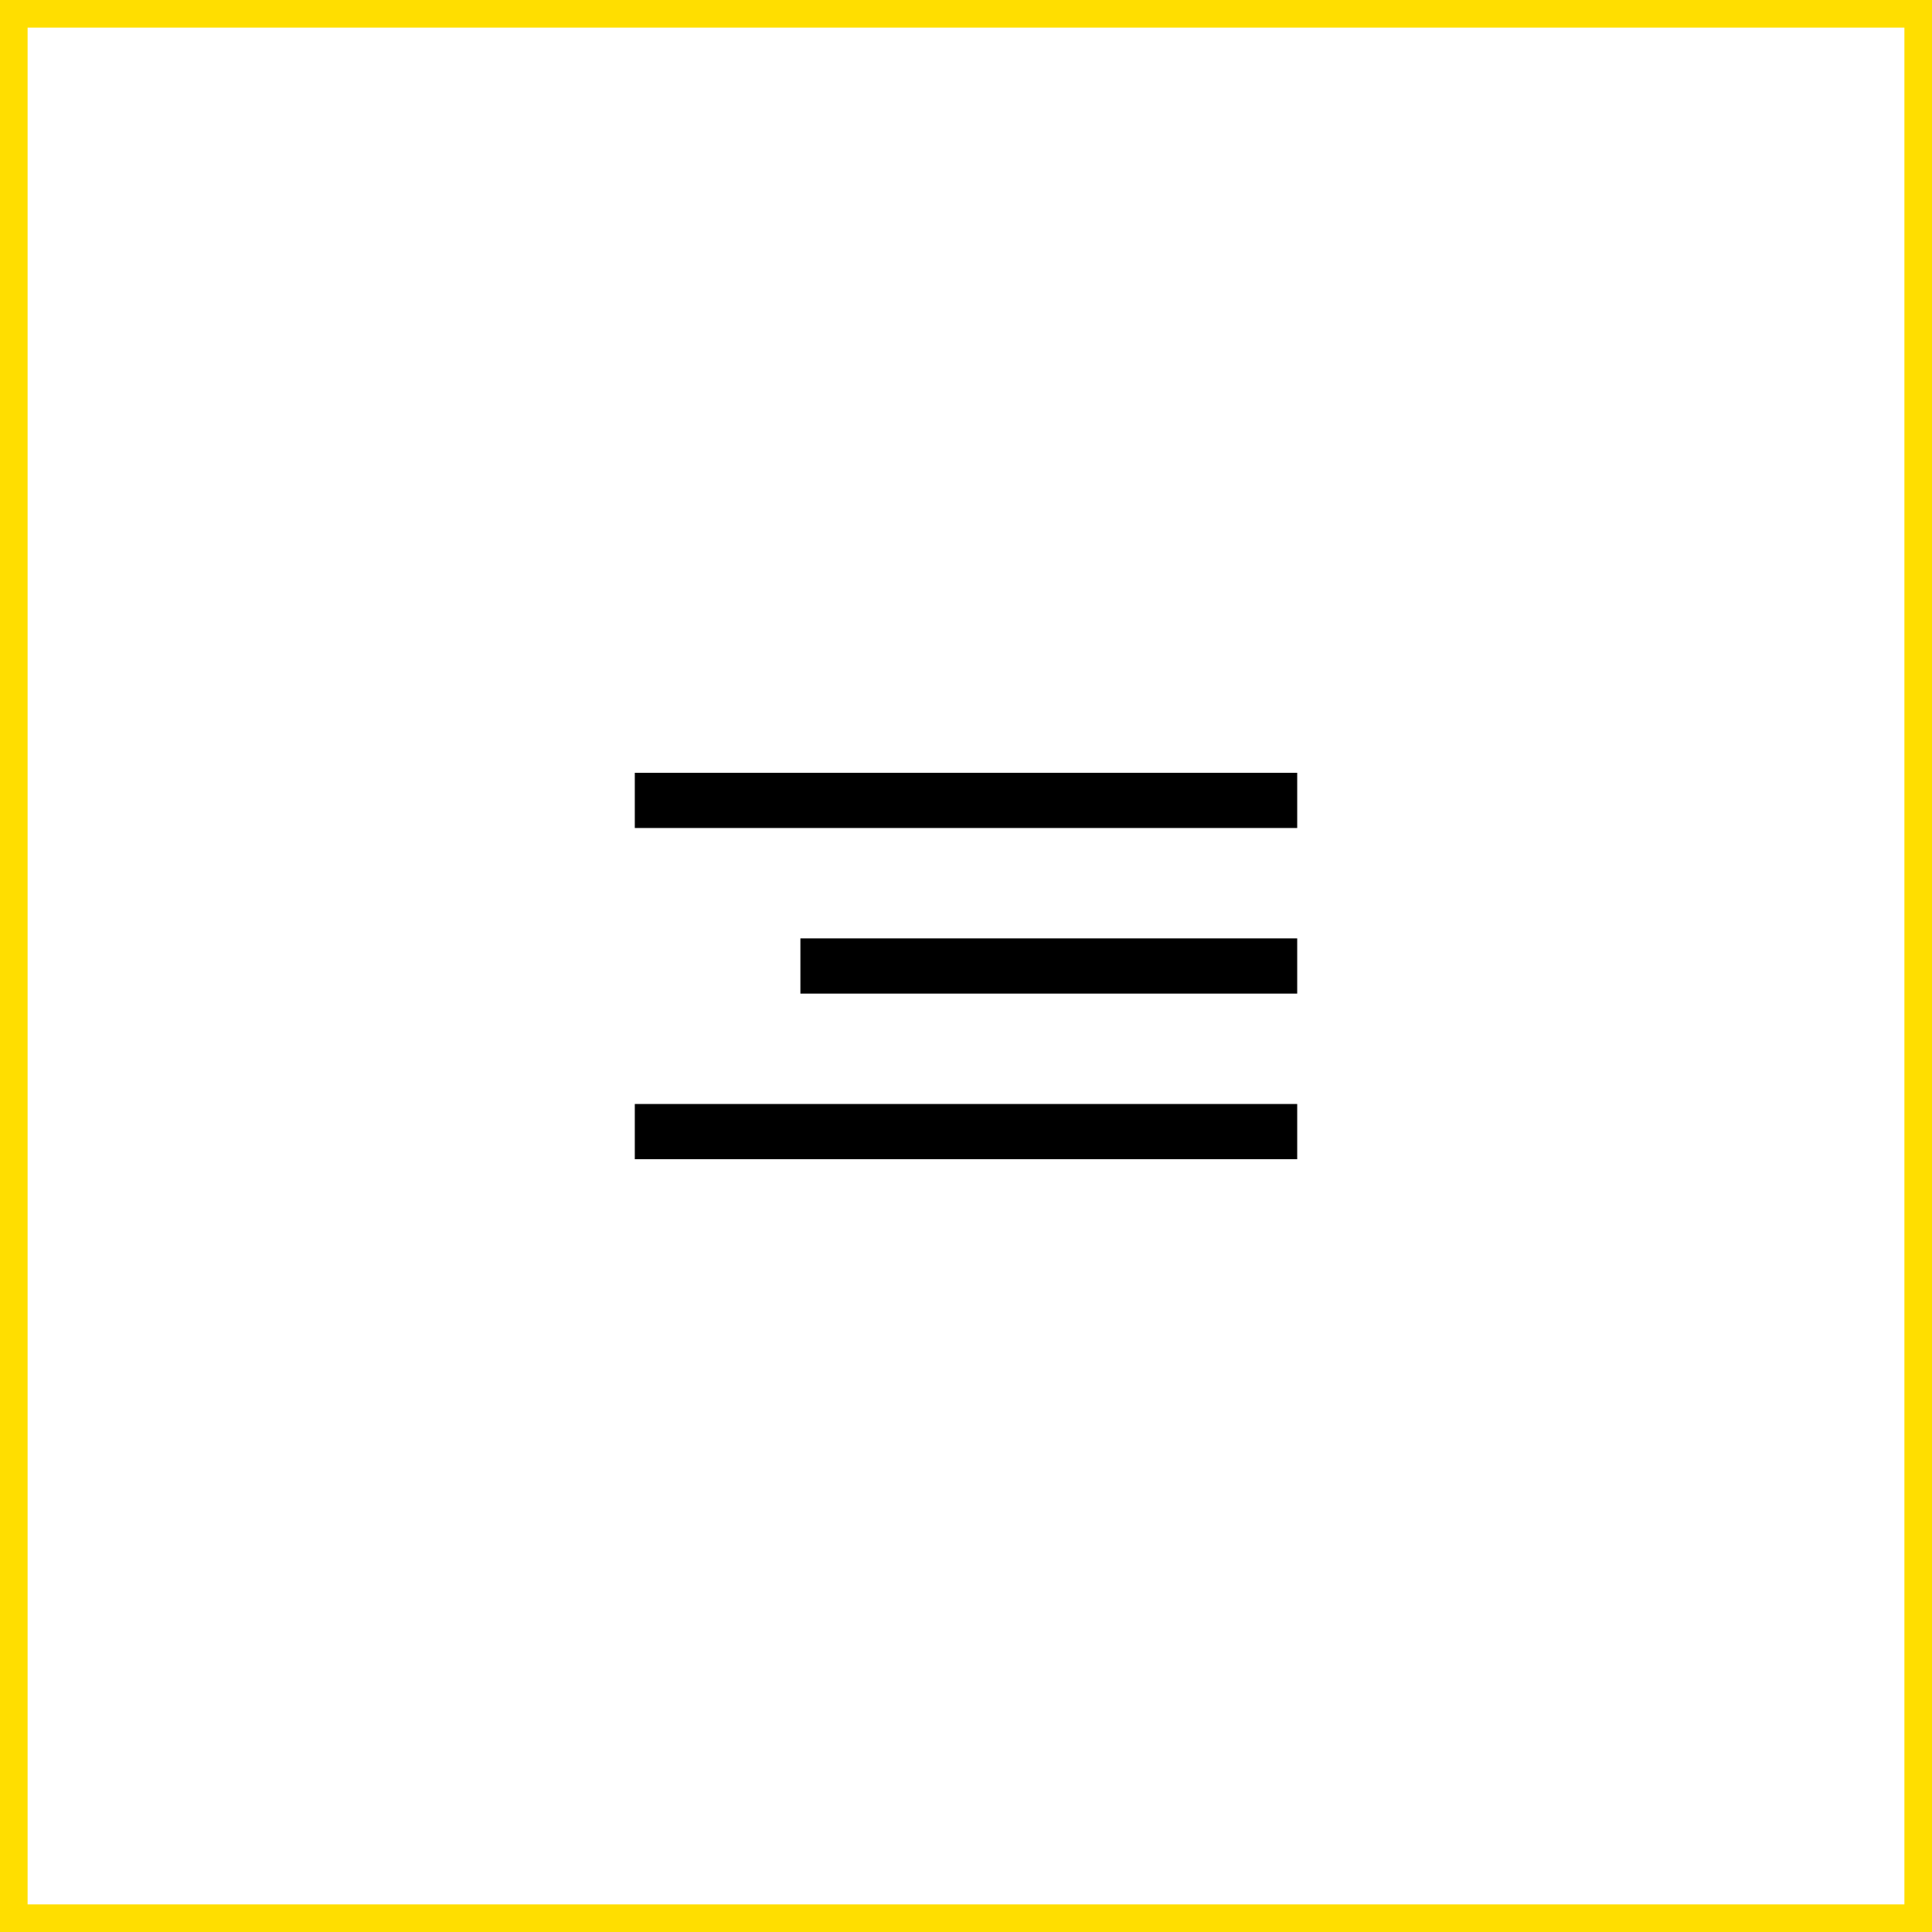 <?xml version="1.0" encoding="UTF-8"?> <svg xmlns="http://www.w3.org/2000/svg" width="70" height="70" viewBox="0 0 70 70" fill="none"> <rect x="0.5" y="0.5" width="69" height="69" stroke="#FFDE00"></rect> <rect x="23" y="28" width="24" height="2" fill="black"></rect> <rect x="23" y="40" width="24" height="2" fill="black"></rect> <rect x="29" y="34" width="18" height="2" fill="black"></rect> </svg> 